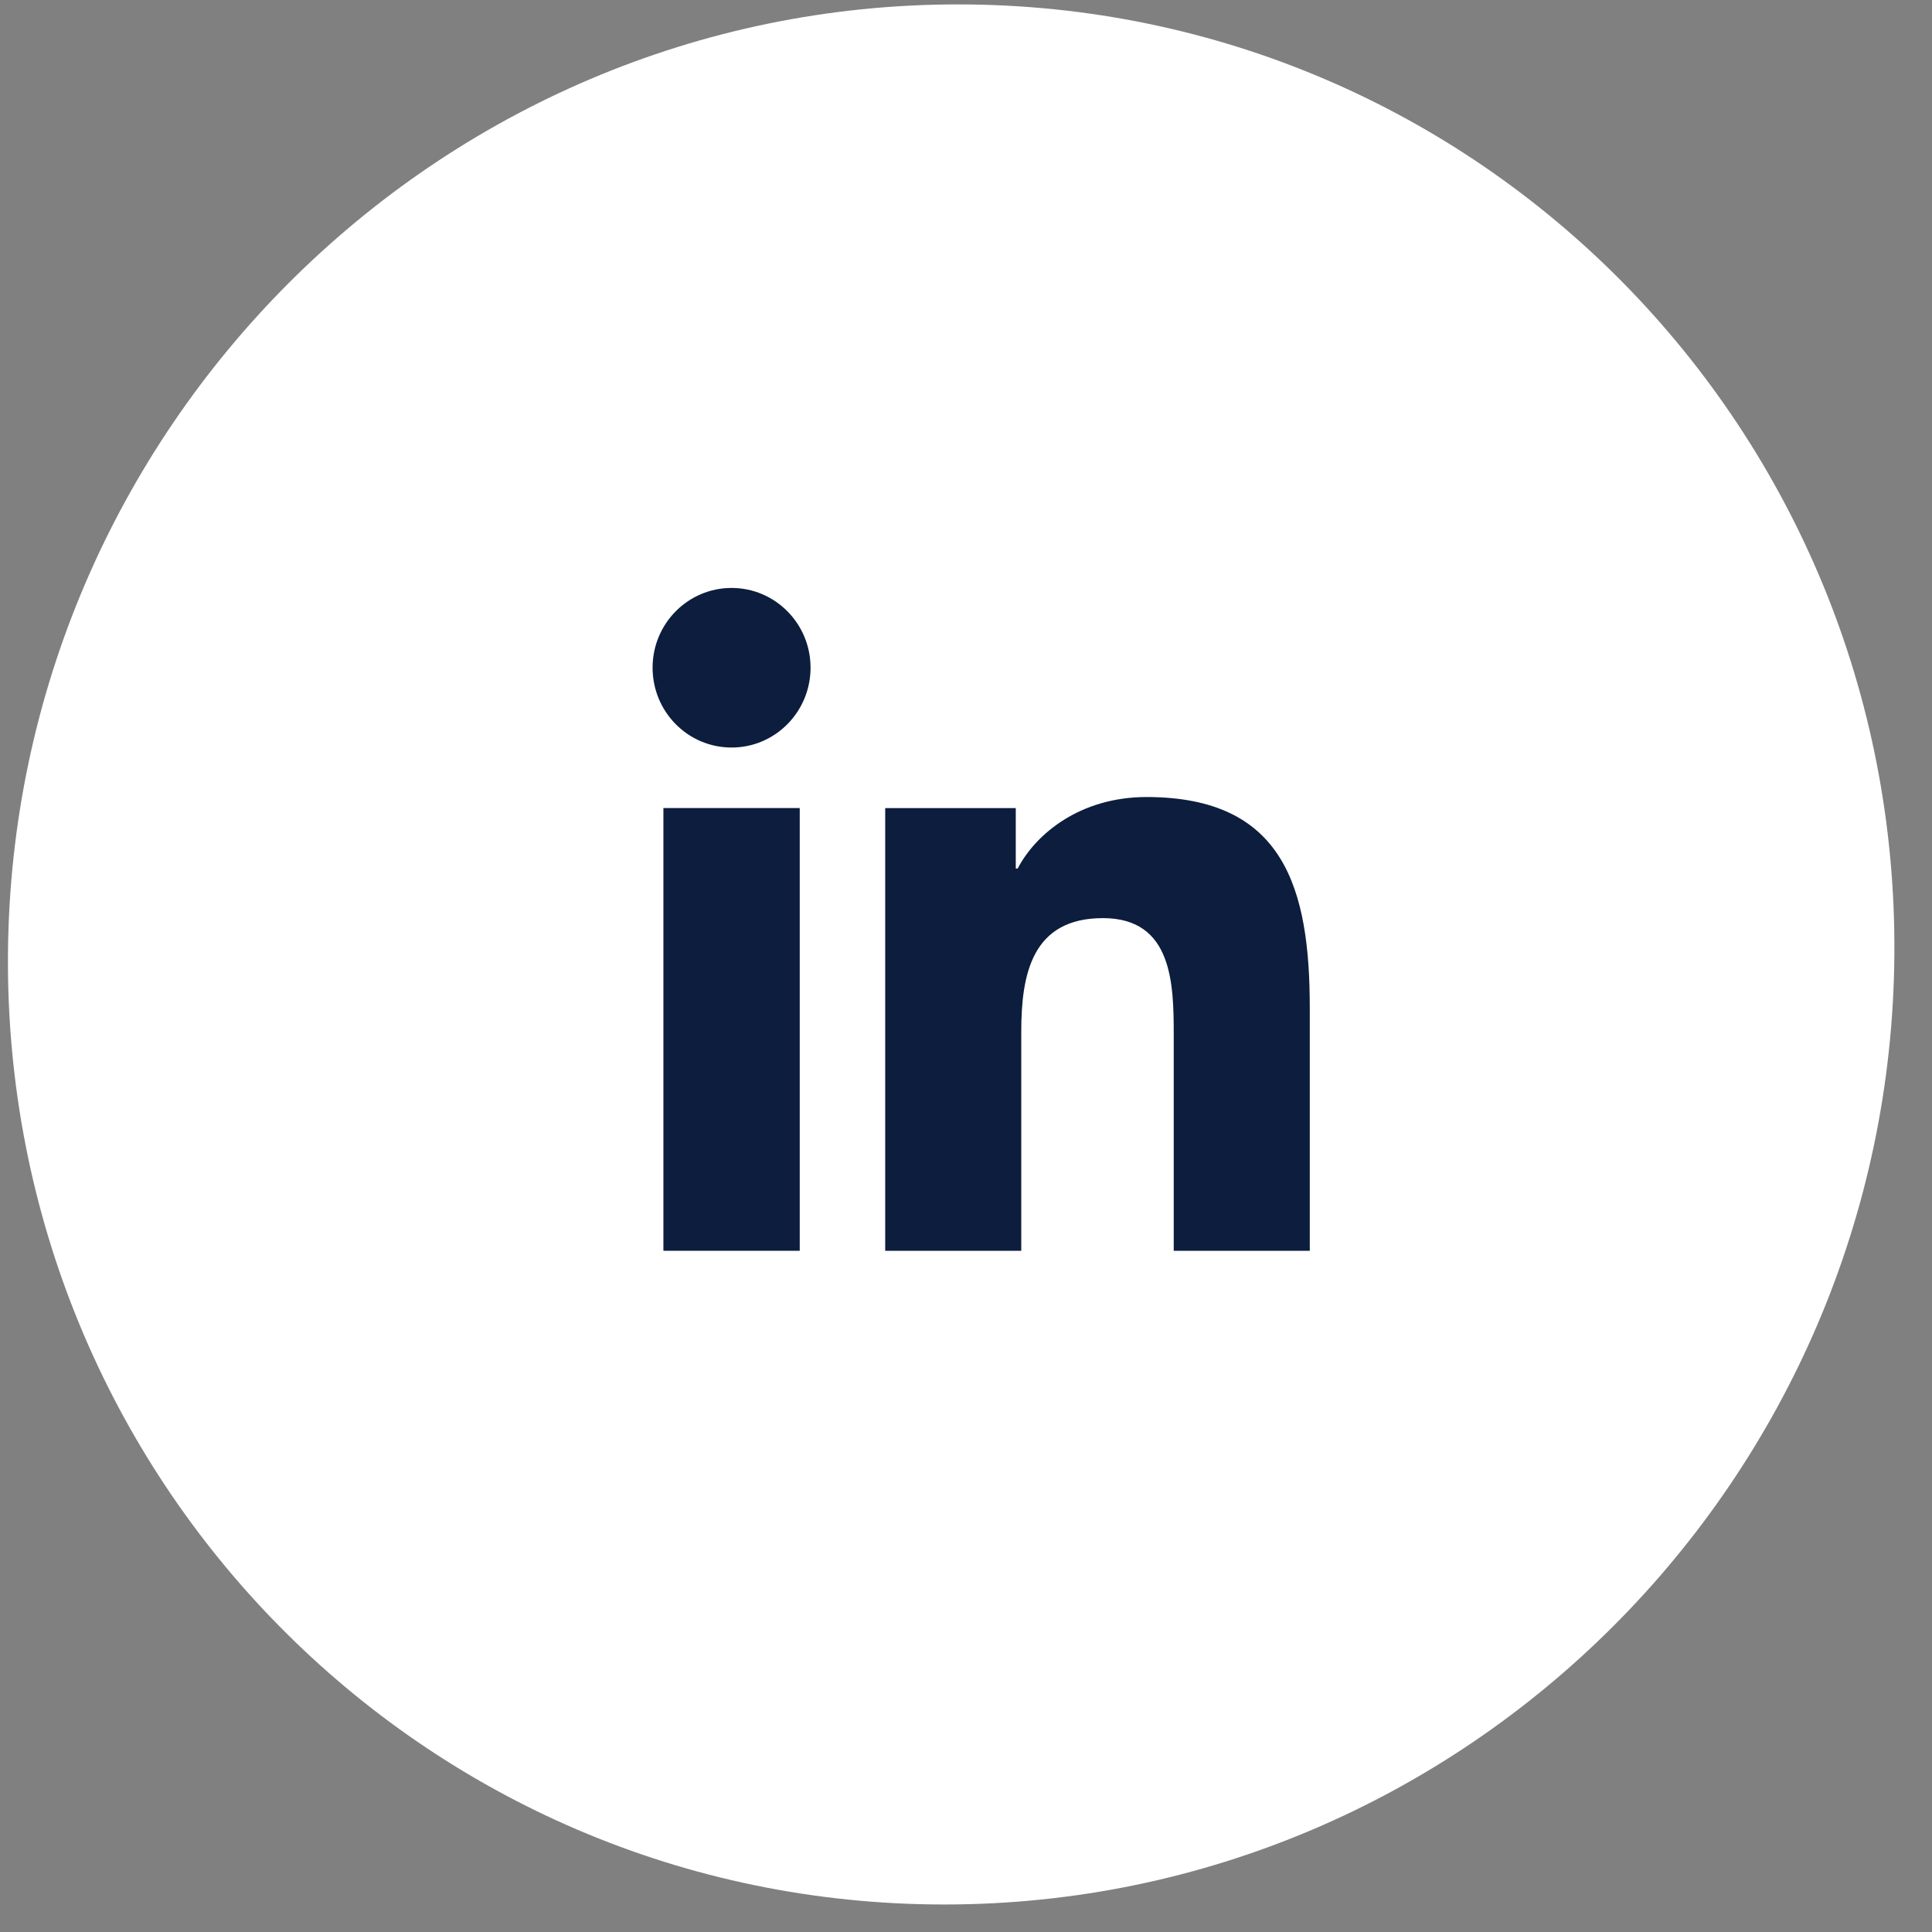 <svg xmlns="http://www.w3.org/2000/svg" width="50" height="50" viewBox="0 0 50 50" fill="none"><rect x="0" y="0" width="50" height="50" fill="#808080" stroke="none"/><path d="M24.438 49.288C37.919 49.288 48.928 38.28 49.026 24.701C49.125 11.122 38.276 0.114 24.794 0.114C11.313 0.114 0.305 11.122 0.206 24.701C0.108 38.28 10.957 49.288 24.438 49.288Z" fill="white"></path><path d="M20.697 20.912H17.169V32.37H20.697V20.912Z" fill="#0C1D3D"></path><path d="M18.934 15.216C17.802 15.216 16.889 16.141 16.889 17.28C16.889 18.421 17.801 19.346 18.934 19.346C20.062 19.346 20.977 18.421 20.977 17.28C20.977 16.141 20.062 15.216 18.934 15.216Z" fill="#0C1D3D"></path><path d="M29.672 20.627C27.957 20.627 26.807 21.577 26.337 22.478H26.288V20.913H22.909V32.371H26.43V26.703C26.43 25.208 26.71 23.761 28.544 23.761C30.351 23.761 30.376 25.471 30.376 26.799V32.371H33.897V26.086C33.897 22.999 33.238 20.627 29.672 20.627Z" fill="#0C1D3D"></path></svg>